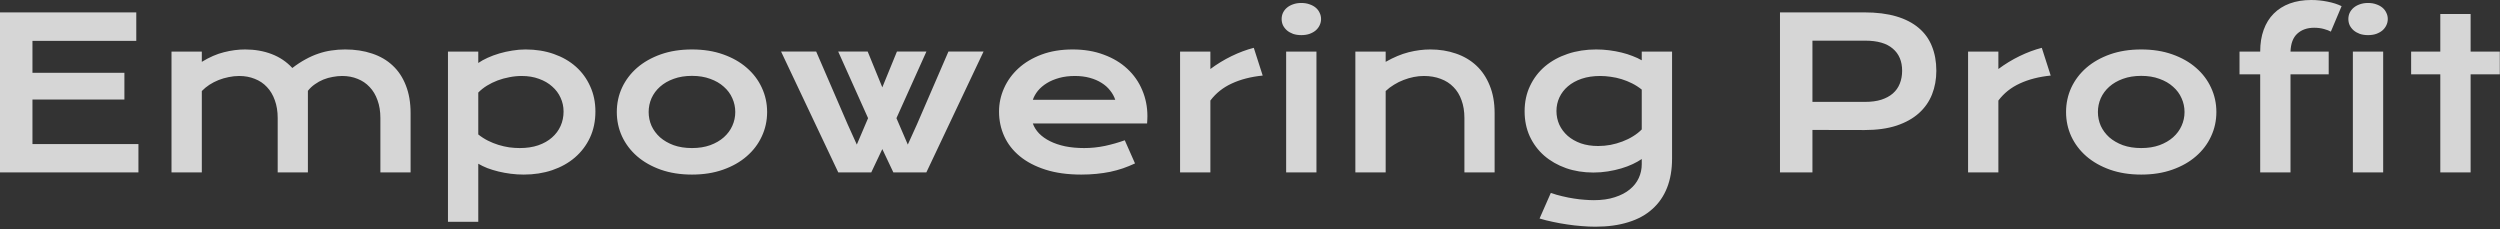 <svg width="763" height="70" viewBox="0 0 763 70" fill="none" xmlns="http://www.w3.org/2000/svg">
<rect x="0" y="0" width="763" height="70" fill="#333333" stroke="none"/>
<path opacity="0.8" d="M0 3.781H41.594V12.469H9.906V22.219H37.969V30.375H9.906V43.969H42.25V52.625H0V3.781ZM52.344 15.75H61.594V18.875C63.906 17.458 66.156 16.479 68.344 15.938C70.552 15.375 72.708 15.094 74.812 15.094C77.75 15.094 80.448 15.562 82.906 16.5C85.365 17.438 87.469 18.854 89.219 20.75C90.573 19.708 91.906 18.833 93.219 18.125C94.531 17.396 95.844 16.812 97.156 16.375C98.469 15.917 99.802 15.594 101.156 15.406C102.51 15.198 103.906 15.094 105.344 15.094C108.365 15.094 111.104 15.51 113.562 16.344C116.021 17.156 118.115 18.375 119.844 20C121.594 21.625 122.938 23.656 123.875 26.094C124.833 28.51 125.312 31.312 125.312 34.5V52.625H116.094V36C116.094 33.979 115.802 32.177 115.219 30.594C114.656 28.99 113.854 27.646 112.812 26.562C111.792 25.458 110.562 24.625 109.125 24.062C107.708 23.479 106.146 23.188 104.438 23.188C103.5 23.188 102.542 23.281 101.562 23.469C100.583 23.635 99.625 23.906 98.688 24.281C97.771 24.656 96.906 25.135 96.094 25.719C95.281 26.281 94.573 26.948 93.969 27.719V52.625H84.75V36C84.75 33.979 84.458 32.177 83.875 30.594C83.312 28.99 82.51 27.646 81.469 26.562C80.448 25.458 79.208 24.625 77.75 24.062C76.312 23.479 74.729 23.188 73 23.188C71.938 23.188 70.865 23.302 69.781 23.531C68.719 23.74 67.688 24.042 66.688 24.438C65.708 24.833 64.781 25.312 63.906 25.875C63.052 26.438 62.281 27.073 61.594 27.781V52.625H52.344V15.75ZM145.969 67.688H136.719V15.75H145.969V19.219C146.781 18.656 147.74 18.125 148.844 17.625C149.948 17.125 151.135 16.688 152.406 16.312C153.677 15.938 154.99 15.646 156.344 15.438C157.698 15.208 159.052 15.094 160.406 15.094C163.531 15.094 166.396 15.552 169 16.469C171.625 17.385 173.875 18.677 175.75 20.344C177.625 22.01 179.083 24.01 180.125 26.344C181.188 28.656 181.719 31.219 181.719 34.031C181.719 36.969 181.167 39.625 180.062 42C178.958 44.354 177.427 46.375 175.469 48.062C173.531 49.729 171.219 51.021 168.531 51.938C165.865 52.833 162.969 53.281 159.844 53.281C158.51 53.281 157.188 53.198 155.875 53.031C154.583 52.865 153.333 52.635 152.125 52.344C150.938 52.052 149.812 51.708 148.75 51.312C147.708 50.896 146.781 50.448 145.969 49.969V67.688ZM145.969 41.031C146.906 41.781 147.896 42.417 148.938 42.938C149.979 43.458 151.042 43.885 152.125 44.219C153.208 44.552 154.302 44.802 155.406 44.969C156.51 45.115 157.583 45.188 158.625 45.188C160.75 45.188 162.635 44.906 164.281 44.344C165.948 43.76 167.344 42.969 168.469 41.969C169.615 40.969 170.49 39.792 171.094 38.438C171.698 37.083 172 35.615 172 34.031C172 32.552 171.698 31.156 171.094 29.844C170.51 28.531 169.656 27.385 168.531 26.406C167.427 25.406 166.083 24.625 164.5 24.062C162.938 23.479 161.177 23.188 159.219 23.188C157.969 23.188 156.719 23.312 155.469 23.562C154.219 23.792 153.01 24.125 151.844 24.562C150.698 25 149.615 25.531 148.594 26.156C147.594 26.781 146.719 27.479 145.969 28.25V41.031ZM188.25 34.188C188.25 31.542 188.781 29.062 189.844 26.75C190.927 24.438 192.458 22.417 194.438 20.688C196.438 18.958 198.844 17.594 201.656 16.594C204.49 15.594 207.667 15.094 211.188 15.094C214.708 15.094 217.875 15.594 220.688 16.594C223.521 17.594 225.927 18.958 227.906 20.688C229.906 22.417 231.438 24.438 232.5 26.75C233.583 29.062 234.125 31.542 234.125 34.188C234.125 36.833 233.583 39.312 232.5 41.625C231.438 43.938 229.906 45.958 227.906 47.688C225.927 49.417 223.521 50.781 220.688 51.781C217.875 52.781 214.708 53.281 211.188 53.281C207.667 53.281 204.49 52.781 201.656 51.781C198.844 50.781 196.438 49.417 194.438 47.688C192.458 45.958 190.927 43.938 189.844 41.625C188.781 39.312 188.25 36.833 188.25 34.188ZM197.969 34.188C197.969 35.667 198.26 37.073 198.844 38.406C199.448 39.719 200.312 40.885 201.438 41.906C202.583 42.906 203.969 43.708 205.594 44.312C207.24 44.896 209.104 45.188 211.188 45.188C213.271 45.188 215.125 44.896 216.75 44.312C218.396 43.708 219.781 42.906 220.906 41.906C222.052 40.885 222.917 39.719 223.5 38.406C224.104 37.073 224.406 35.667 224.406 34.188C224.406 32.708 224.104 31.302 223.5 29.969C222.917 28.635 222.052 27.469 220.906 26.469C219.781 25.448 218.396 24.646 216.75 24.062C215.125 23.458 213.271 23.156 211.188 23.156C209.104 23.156 207.24 23.458 205.594 24.062C203.969 24.646 202.583 25.448 201.438 26.469C200.312 27.469 199.448 28.635 198.844 29.969C198.26 31.302 197.969 32.708 197.969 34.188ZM238.375 15.719H249.094L258.688 37.906L261.5 44.125L264.938 36.062L255.812 15.719H264.812L269.281 26.656L273.75 15.719H282.75L273.594 36.062L277.062 44.125L279.875 37.906L289.469 15.719H300.188L282.719 52.625H272.656L269.281 45.5L265.906 52.625H255.844L238.375 15.719ZM304.906 34.062C304.906 31.562 305.417 29.177 306.438 26.906C307.458 24.615 308.927 22.594 310.844 20.844C312.76 19.094 315.104 17.698 317.875 16.656C320.667 15.615 323.833 15.094 327.375 15.094C330.896 15.094 334.062 15.625 336.875 16.688C339.708 17.729 342.104 19.167 344.062 21C346.042 22.833 347.552 24.99 348.594 27.469C349.656 29.948 350.188 32.604 350.188 35.438C350.188 35.792 350.177 36.177 350.156 36.594C350.156 36.99 350.135 37.354 350.094 37.688H315.219C315.615 38.792 316.25 39.802 317.125 40.719C318.021 41.635 319.135 42.427 320.469 43.094C321.802 43.76 323.344 44.281 325.094 44.656C326.844 45.01 328.781 45.188 330.906 45.188C333.031 45.188 335.146 44.969 337.25 44.531C339.354 44.073 341.365 43.5 343.281 42.812L346.406 49.875C345.198 50.438 343.969 50.938 342.719 51.375C341.49 51.792 340.198 52.146 338.844 52.438C337.51 52.708 336.104 52.917 334.625 53.062C333.167 53.208 331.625 53.281 330 53.281C325.854 53.281 322.219 52.781 319.094 51.781C315.969 50.781 313.354 49.417 311.25 47.688C309.146 45.958 307.562 43.927 306.5 41.594C305.438 39.26 304.906 36.75 304.906 34.062ZM340.375 30.469C340.042 29.448 339.521 28.5 338.812 27.625C338.125 26.729 337.26 25.958 336.219 25.312C335.177 24.646 333.969 24.125 332.594 23.75C331.219 23.375 329.708 23.188 328.062 23.188C326.312 23.188 324.719 23.385 323.281 23.781C321.844 24.177 320.583 24.708 319.5 25.375C318.417 26.042 317.51 26.812 316.781 27.688C316.073 28.562 315.552 29.49 315.219 30.469H340.375ZM360.156 15.75H369.406V21.062C371.448 19.542 373.604 18.229 375.875 17.125C378.146 16.021 380.406 15.177 382.656 14.594L385.375 23.062C381.812 23.417 378.677 24.219 375.969 25.469C373.281 26.698 371.094 28.438 369.406 30.688V52.625H360.156V15.75ZM397.156 10.719C396.24 10.719 395.406 10.594 394.656 10.344C393.927 10.073 393.302 9.719 392.781 9.281C392.26 8.823 391.854 8.302 391.562 7.719C391.292 7.115 391.156 6.479 391.156 5.812C391.156 5.125 391.292 4.49 391.562 3.906C391.854 3.302 392.26 2.781 392.781 2.344C393.302 1.906 393.927 1.562 394.656 1.312C395.406 1.042 396.24 0.906 397.156 0.906C398.094 0.906 398.927 1.042 399.656 1.312C400.406 1.562 401.042 1.906 401.562 2.344C402.083 2.781 402.479 3.302 402.75 3.906C403.042 4.49 403.188 5.125 403.188 5.812C403.188 6.479 403.042 7.115 402.75 7.719C402.479 8.302 402.083 8.823 401.562 9.281C401.042 9.719 400.406 10.073 399.656 10.344C398.927 10.594 398.094 10.719 397.156 10.719ZM392.531 15.75H401.781V52.625H392.531V15.75ZM413.656 15.75H422.906V18.875C425.365 17.479 427.708 16.5 429.938 15.938C432.188 15.375 434.385 15.094 436.531 15.094C439.344 15.094 441.948 15.51 444.344 16.344C446.74 17.156 448.812 18.375 450.562 20C452.312 21.625 453.677 23.656 454.656 26.094C455.656 28.51 456.156 31.312 456.156 34.5V52.625H446.938V36C446.938 33.979 446.646 32.177 446.062 30.594C445.5 28.99 444.677 27.646 443.594 26.562C442.531 25.458 441.229 24.625 439.688 24.062C438.167 23.479 436.458 23.188 434.562 23.188C433.562 23.188 432.531 23.292 431.469 23.5C430.427 23.708 429.396 24.01 428.375 24.406C427.375 24.781 426.406 25.26 425.469 25.844C424.531 26.406 423.677 27.052 422.906 27.781V52.625H413.656V15.75ZM473.312 58.875C474.479 59.292 475.667 59.635 476.875 59.906C478.083 60.198 479.25 60.427 480.375 60.594C481.521 60.781 482.615 60.906 483.656 60.969C484.698 61.052 485.625 61.094 486.438 61.094C488.896 61.094 491.031 60.792 492.844 60.188C494.677 59.604 496.198 58.812 497.406 57.812C498.635 56.812 499.552 55.646 500.156 54.312C500.76 53 501.062 51.604 501.062 50.125V48.531C500.271 49.073 499.344 49.594 498.281 50.094C497.219 50.594 496.052 51.031 494.781 51.406C493.51 51.781 492.156 52.083 490.719 52.312C489.302 52.542 487.833 52.656 486.312 52.656C483.292 52.656 480.5 52.208 477.938 51.312C475.375 50.396 473.156 49.125 471.281 47.5C469.406 45.854 467.938 43.885 466.875 41.594C465.833 39.302 465.312 36.76 465.312 33.969C465.312 31.115 465.865 28.531 466.969 26.219C468.073 23.885 469.594 21.896 471.531 20.25C473.49 18.604 475.802 17.333 478.469 16.438C481.135 15.542 484.031 15.094 487.156 15.094C488.49 15.094 489.812 15.177 491.125 15.344C492.438 15.51 493.688 15.74 494.875 16.031C496.083 16.323 497.208 16.677 498.25 17.094C499.312 17.49 500.25 17.927 501.062 18.406V15.75H510.312V48.406C510.312 51.76 509.802 54.729 508.781 57.312C507.76 59.896 506.26 62.062 504.281 63.812C502.323 65.583 499.885 66.917 496.969 67.812C494.052 68.729 490.708 69.188 486.938 69.188C485.583 69.188 484.177 69.125 482.719 69C481.26 68.896 479.792 68.729 478.312 68.5C476.854 68.292 475.406 68.031 473.969 67.719C472.552 67.427 471.188 67.083 469.875 66.688L473.312 58.875ZM475.031 33.875C475.031 35.354 475.323 36.75 475.906 38.062C476.51 39.354 477.365 40.49 478.469 41.469C479.573 42.427 480.906 43.188 482.469 43.75C484.031 44.292 485.792 44.562 487.75 44.562C489.021 44.562 490.281 44.448 491.531 44.219C492.802 43.969 494.01 43.625 495.156 43.188C496.323 42.75 497.406 42.219 498.406 41.594C499.427 40.969 500.312 40.271 501.062 39.5V27.344C500.125 26.594 499.135 25.958 498.094 25.438C497.052 24.917 495.99 24.49 494.906 24.156C493.823 23.823 492.729 23.583 491.625 23.438C490.521 23.271 489.448 23.188 488.406 23.188C486.281 23.188 484.385 23.469 482.719 24.031C481.073 24.594 479.677 25.365 478.531 26.344C477.406 27.302 476.542 28.427 475.938 29.719C475.333 31.01 475.031 32.396 475.031 33.875ZM543.25 3.781H569C572.75 3.781 576 4.188 578.75 5C581.5 5.812 583.781 6.99 585.594 8.531C587.406 10.052 588.75 11.917 589.625 14.125C590.521 16.333 590.969 18.823 590.969 21.594C590.969 24.198 590.531 26.604 589.656 28.812C588.781 31.021 587.438 32.938 585.625 34.562C583.833 36.167 581.562 37.427 578.812 38.344C576.062 39.24 572.812 39.688 569.062 39.688L553.156 39.656V52.625H543.25V3.781ZM569.25 31.094C571.125 31.094 572.76 30.875 574.156 30.438C575.573 29.979 576.75 29.344 577.688 28.531C578.646 27.698 579.354 26.698 579.812 25.531C580.292 24.344 580.531 23.031 580.531 21.594C580.531 18.698 579.583 16.448 577.688 14.844C575.812 13.219 573 12.406 569.25 12.406H553.156V31.094H569.25ZM600.656 15.75H609.906V21.062C611.948 19.542 614.104 18.229 616.375 17.125C618.646 16.021 620.906 15.177 623.156 14.594L625.875 23.062C622.312 23.417 619.177 24.219 616.469 25.469C613.781 26.698 611.594 28.438 609.906 30.688V52.625H600.656V15.75ZM630.562 34.188C630.562 31.542 631.094 29.062 632.156 26.75C633.24 24.438 634.771 22.417 636.75 20.688C638.75 18.958 641.156 17.594 643.969 16.594C646.802 15.594 649.979 15.094 653.5 15.094C657.021 15.094 660.188 15.594 663 16.594C665.833 17.594 668.24 18.958 670.219 20.688C672.219 22.417 673.75 24.438 674.812 26.75C675.896 29.062 676.438 31.542 676.438 34.188C676.438 36.833 675.896 39.312 674.812 41.625C673.75 43.938 672.219 45.958 670.219 47.688C668.24 49.417 665.833 50.781 663 51.781C660.188 52.781 657.021 53.281 653.5 53.281C649.979 53.281 646.802 52.781 643.969 51.781C641.156 50.781 638.75 49.417 636.75 47.688C634.771 45.958 633.24 43.938 632.156 41.625C631.094 39.312 630.562 36.833 630.562 34.188ZM640.281 34.188C640.281 35.667 640.573 37.073 641.156 38.406C641.76 39.719 642.625 40.885 643.75 41.906C644.896 42.906 646.281 43.708 647.906 44.312C649.552 44.896 651.417 45.188 653.5 45.188C655.583 45.188 657.438 44.896 659.062 44.312C660.708 43.708 662.094 42.906 663.219 41.906C664.365 40.885 665.229 39.719 665.812 38.406C666.417 37.073 666.719 35.667 666.719 34.188C666.719 32.708 666.417 31.302 665.812 29.969C665.229 28.635 664.365 27.469 663.219 26.469C662.094 25.448 660.708 24.646 659.062 24.062C657.438 23.458 655.583 23.156 653.5 23.156C651.417 23.156 649.552 23.458 647.906 24.062C646.281 24.646 644.896 25.448 643.75 26.469C642.625 27.469 641.76 28.635 641.156 29.969C640.573 31.302 640.281 32.708 640.281 34.188ZM689.812 22.688H683.5V15.75H689.812C689.812 13.25 690.167 11.031 690.875 9.094C691.583 7.135 692.604 5.49 693.938 4.156C695.292 2.802 696.927 1.771 698.844 1.062C700.781 0.354 702.958 0 705.375 0C707.062 0 708.719 0.167 710.344 0.5C711.969 0.812 713.406 1.271 714.656 1.875L711.375 9.656C710.875 9.365 710.167 9.094 709.25 8.844C708.354 8.594 707.365 8.469 706.281 8.469C704.156 8.469 702.438 9.073 701.125 10.281C699.833 11.469 699.146 13.292 699.062 15.75H710.719V22.688H699.062V52.625H689.812V22.688ZM722.719 10.719C721.802 10.719 720.969 10.594 720.219 10.344C719.49 10.073 718.865 9.719 718.344 9.281C717.823 8.823 717.417 8.302 717.125 7.719C716.854 7.115 716.719 6.479 716.719 5.812C716.719 5.125 716.854 4.49 717.125 3.906C717.417 3.302 717.823 2.781 718.344 2.344C718.865 1.906 719.49 1.562 720.219 1.312C720.969 1.042 721.802 0.906 722.719 0.906C723.656 0.906 724.49 1.042 725.219 1.312C725.969 1.562 726.604 1.906 727.125 2.344C727.646 2.781 728.042 3.302 728.312 3.906C728.604 4.49 728.75 5.125 728.75 5.812C728.75 6.479 728.604 7.115 728.312 7.719C728.042 8.302 727.646 8.823 727.125 9.281C726.604 9.719 725.969 10.073 725.219 10.344C724.49 10.594 723.656 10.719 722.719 10.719ZM718.094 15.75H727.344V52.625H718.094V15.75ZM744.781 22.688H735.875V15.75H744.781V4.281H754.031V15.75H762.938V22.688H754.031V52.625H744.781V22.688Z" fill="white"/>
</svg>
